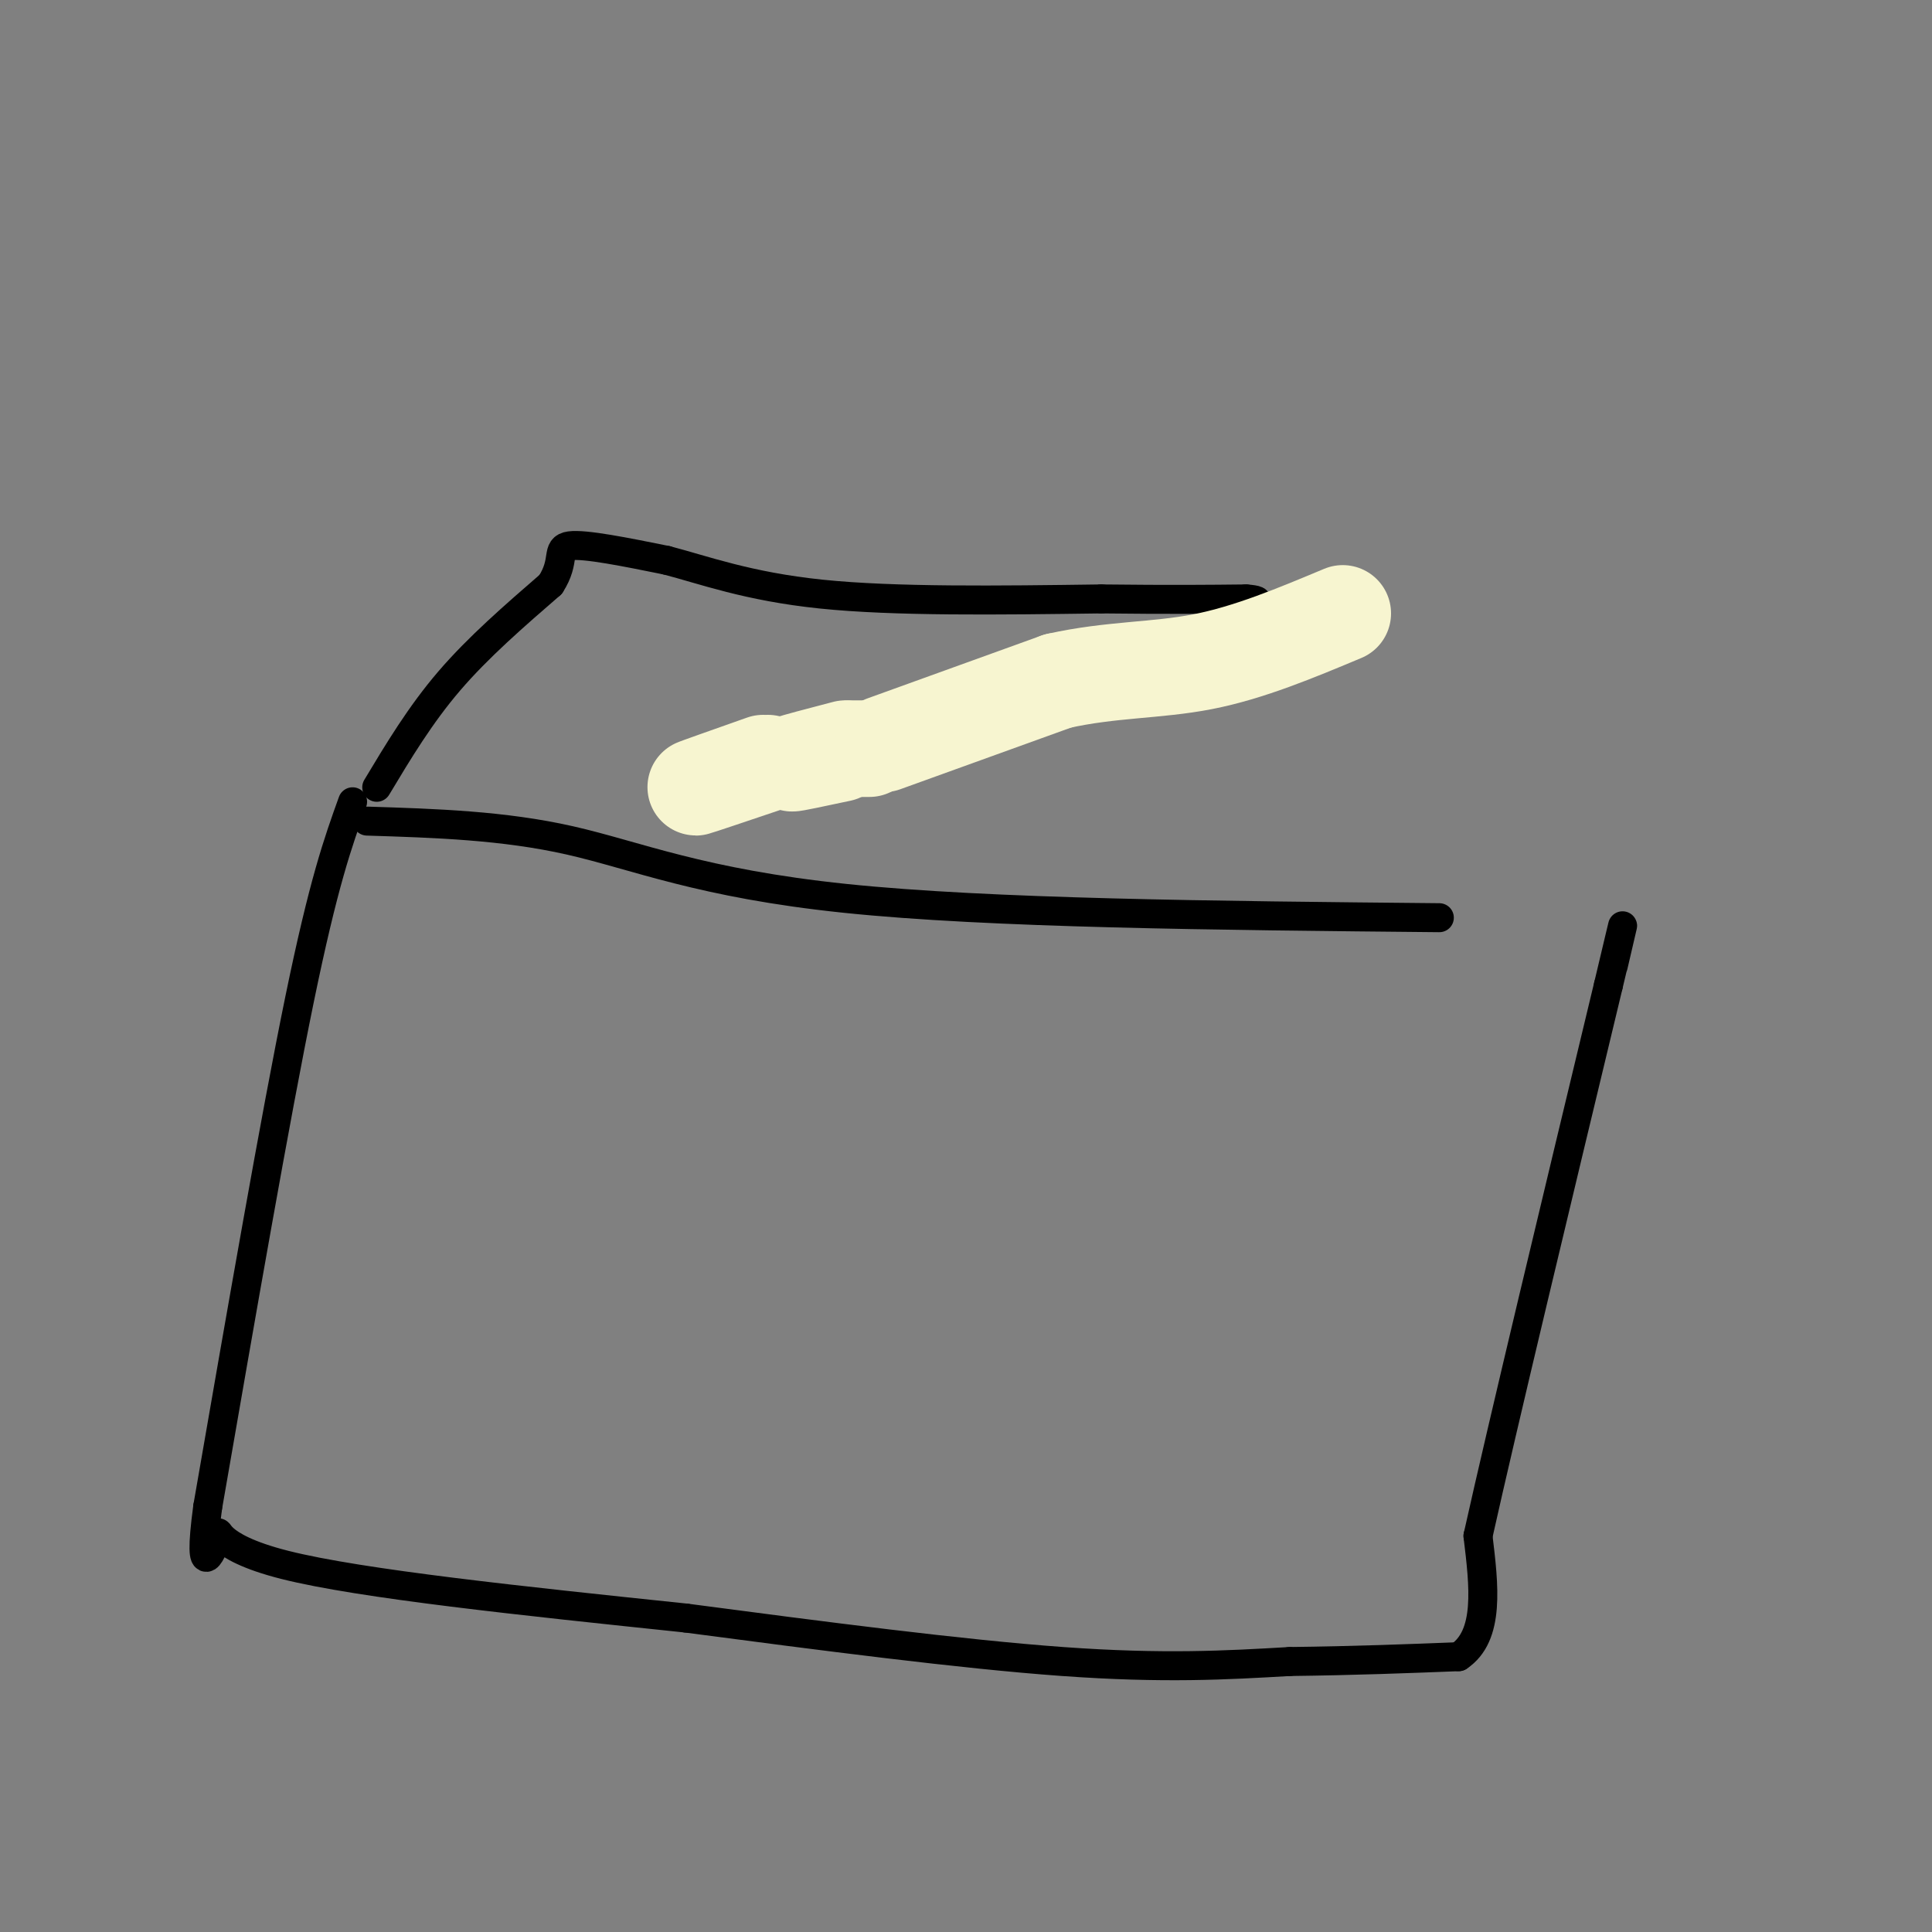 <svg viewBox='0 0 400 400' version='1.1' xmlns='http://www.w3.org/2000/svg' xmlns:xlink='http://www.w3.org/1999/xlink'><rect x="0" y="0" width="400" height="400" fill="#808080" stroke="none"/><g fill='none' stroke='#000000' stroke-width='6' stroke-linecap='round' stroke-linejoin='round'><path d='M73,166c-3.000,8.333 -6.000,16.667 -11,41c-5.000,24.333 -12.000,64.667 -19,105'/><path d='M43,312c-2.333,17.381 1.333,8.333 2,6c0.667,-2.333 -1.667,2.048 14,6c15.667,3.952 49.333,7.476 83,11'/><path d='M142,335c28.156,3.711 57.044,7.489 78,9c20.956,1.511 33.978,0.756 47,0'/><path d='M267,344c13.667,-0.167 24.333,-0.583 35,-1'/><path d='M302,343c6.500,-4.333 5.250,-14.667 4,-25'/><path d='M306,318c5.167,-23.167 16.083,-68.583 27,-114'/><path d='M333,204c4.667,-19.667 2.833,-11.833 1,-4'/><path d='M76,170c14.133,0.444 28.267,0.889 42,4c13.733,3.111 27.067,8.889 57,12c29.933,3.111 76.467,3.556 123,4'/><path d='M78,163c4.500,-7.500 9.000,-15.000 15,-22c6.000,-7.000 13.500,-13.500 21,-20'/><path d='M114,121c3.267,-5.022 0.933,-7.578 4,-8c3.067,-0.422 11.533,1.289 20,3'/><path d='M138,116c7.644,1.978 16.756,5.422 32,7c15.244,1.578 36.622,1.289 58,1'/><path d='M228,124c14.667,0.167 22.333,0.083 30,0'/><path d='M258,124c4.667,0.333 1.333,1.167 -2,2'/></g>
<g fill='none' stroke='#F7F5D0' stroke-width='20' stroke-linecap='round' stroke-linejoin='round'><path d='M158,158c-7.083,2.500 -14.167,5.000 -14,5c0.167,0.000 7.583,-2.500 15,-5'/><path d='M174,156c-5.083,1.083 -10.167,2.167 -10,2c0.167,-0.167 5.583,-1.583 11,-3'/><path d='M179,155c-1.583,0.000 -3.167,0.000 -3,0c0.167,0.000 2.083,0.000 4,0'/><path d='M183,154c0.000,0.000 36.000,-13.000 36,-13'/><path d='M219,141c10.978,-2.467 20.422,-2.133 30,-4c9.578,-1.867 19.289,-5.933 29,-10'/></g>
</svg>